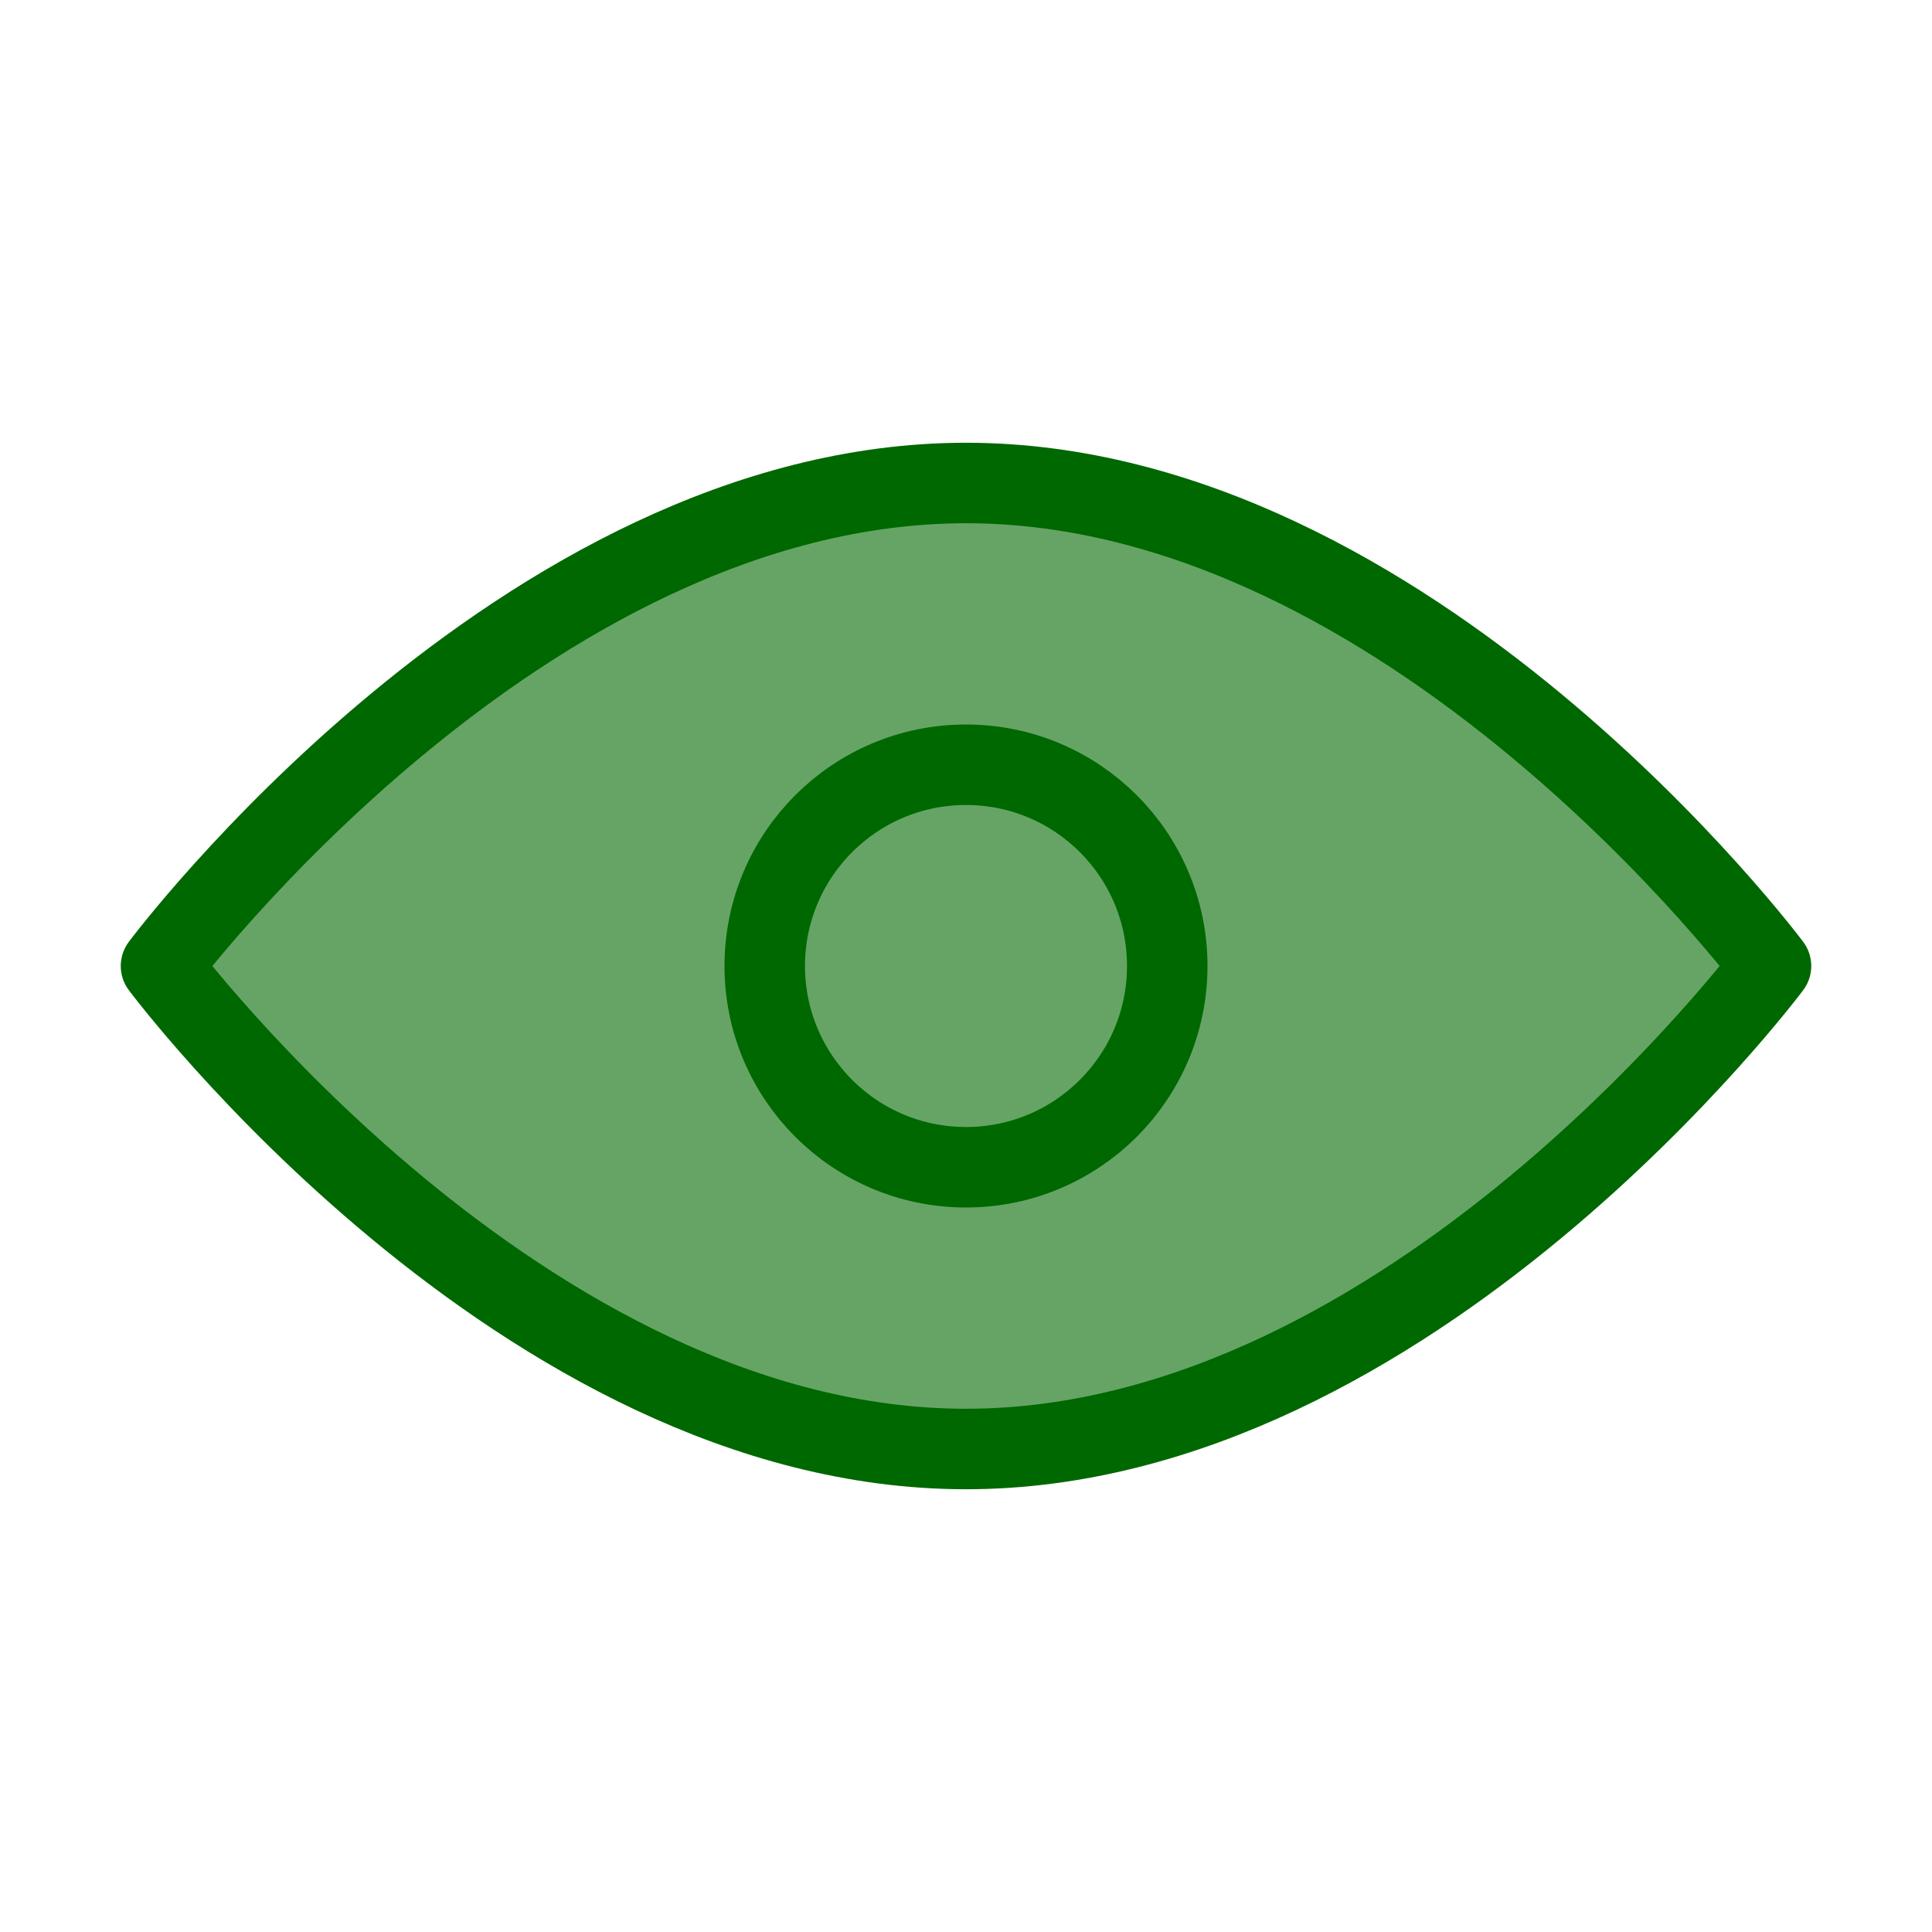 <svg width="24" height="24" viewBox="0 0 24 24" fill="none" xmlns="http://www.w3.org/2000/svg">
<path d="M12 18C6.48 18 2 12 2 12C2 12 6.48 6 12 6C17.52 6 22 12 22 12C22 12 17.52 18 12 18Z" fill="#006800" fill-opacity="0.6" stroke="#006800" stroke-miterlimit="10" stroke-linecap="round" stroke-linejoin="round"/>
<path d="M12 14.5C13.381 14.5 14.5 13.381 14.5 12C14.5 10.619 13.381 9.5 12 9.5C10.619 9.5 9.5 10.619 9.5 12C9.5 13.381 10.619 14.5 12 14.5Z" stroke="#006800" stroke-miterlimit="10" stroke-linecap="round" stroke-linejoin="round"/>
</svg>
